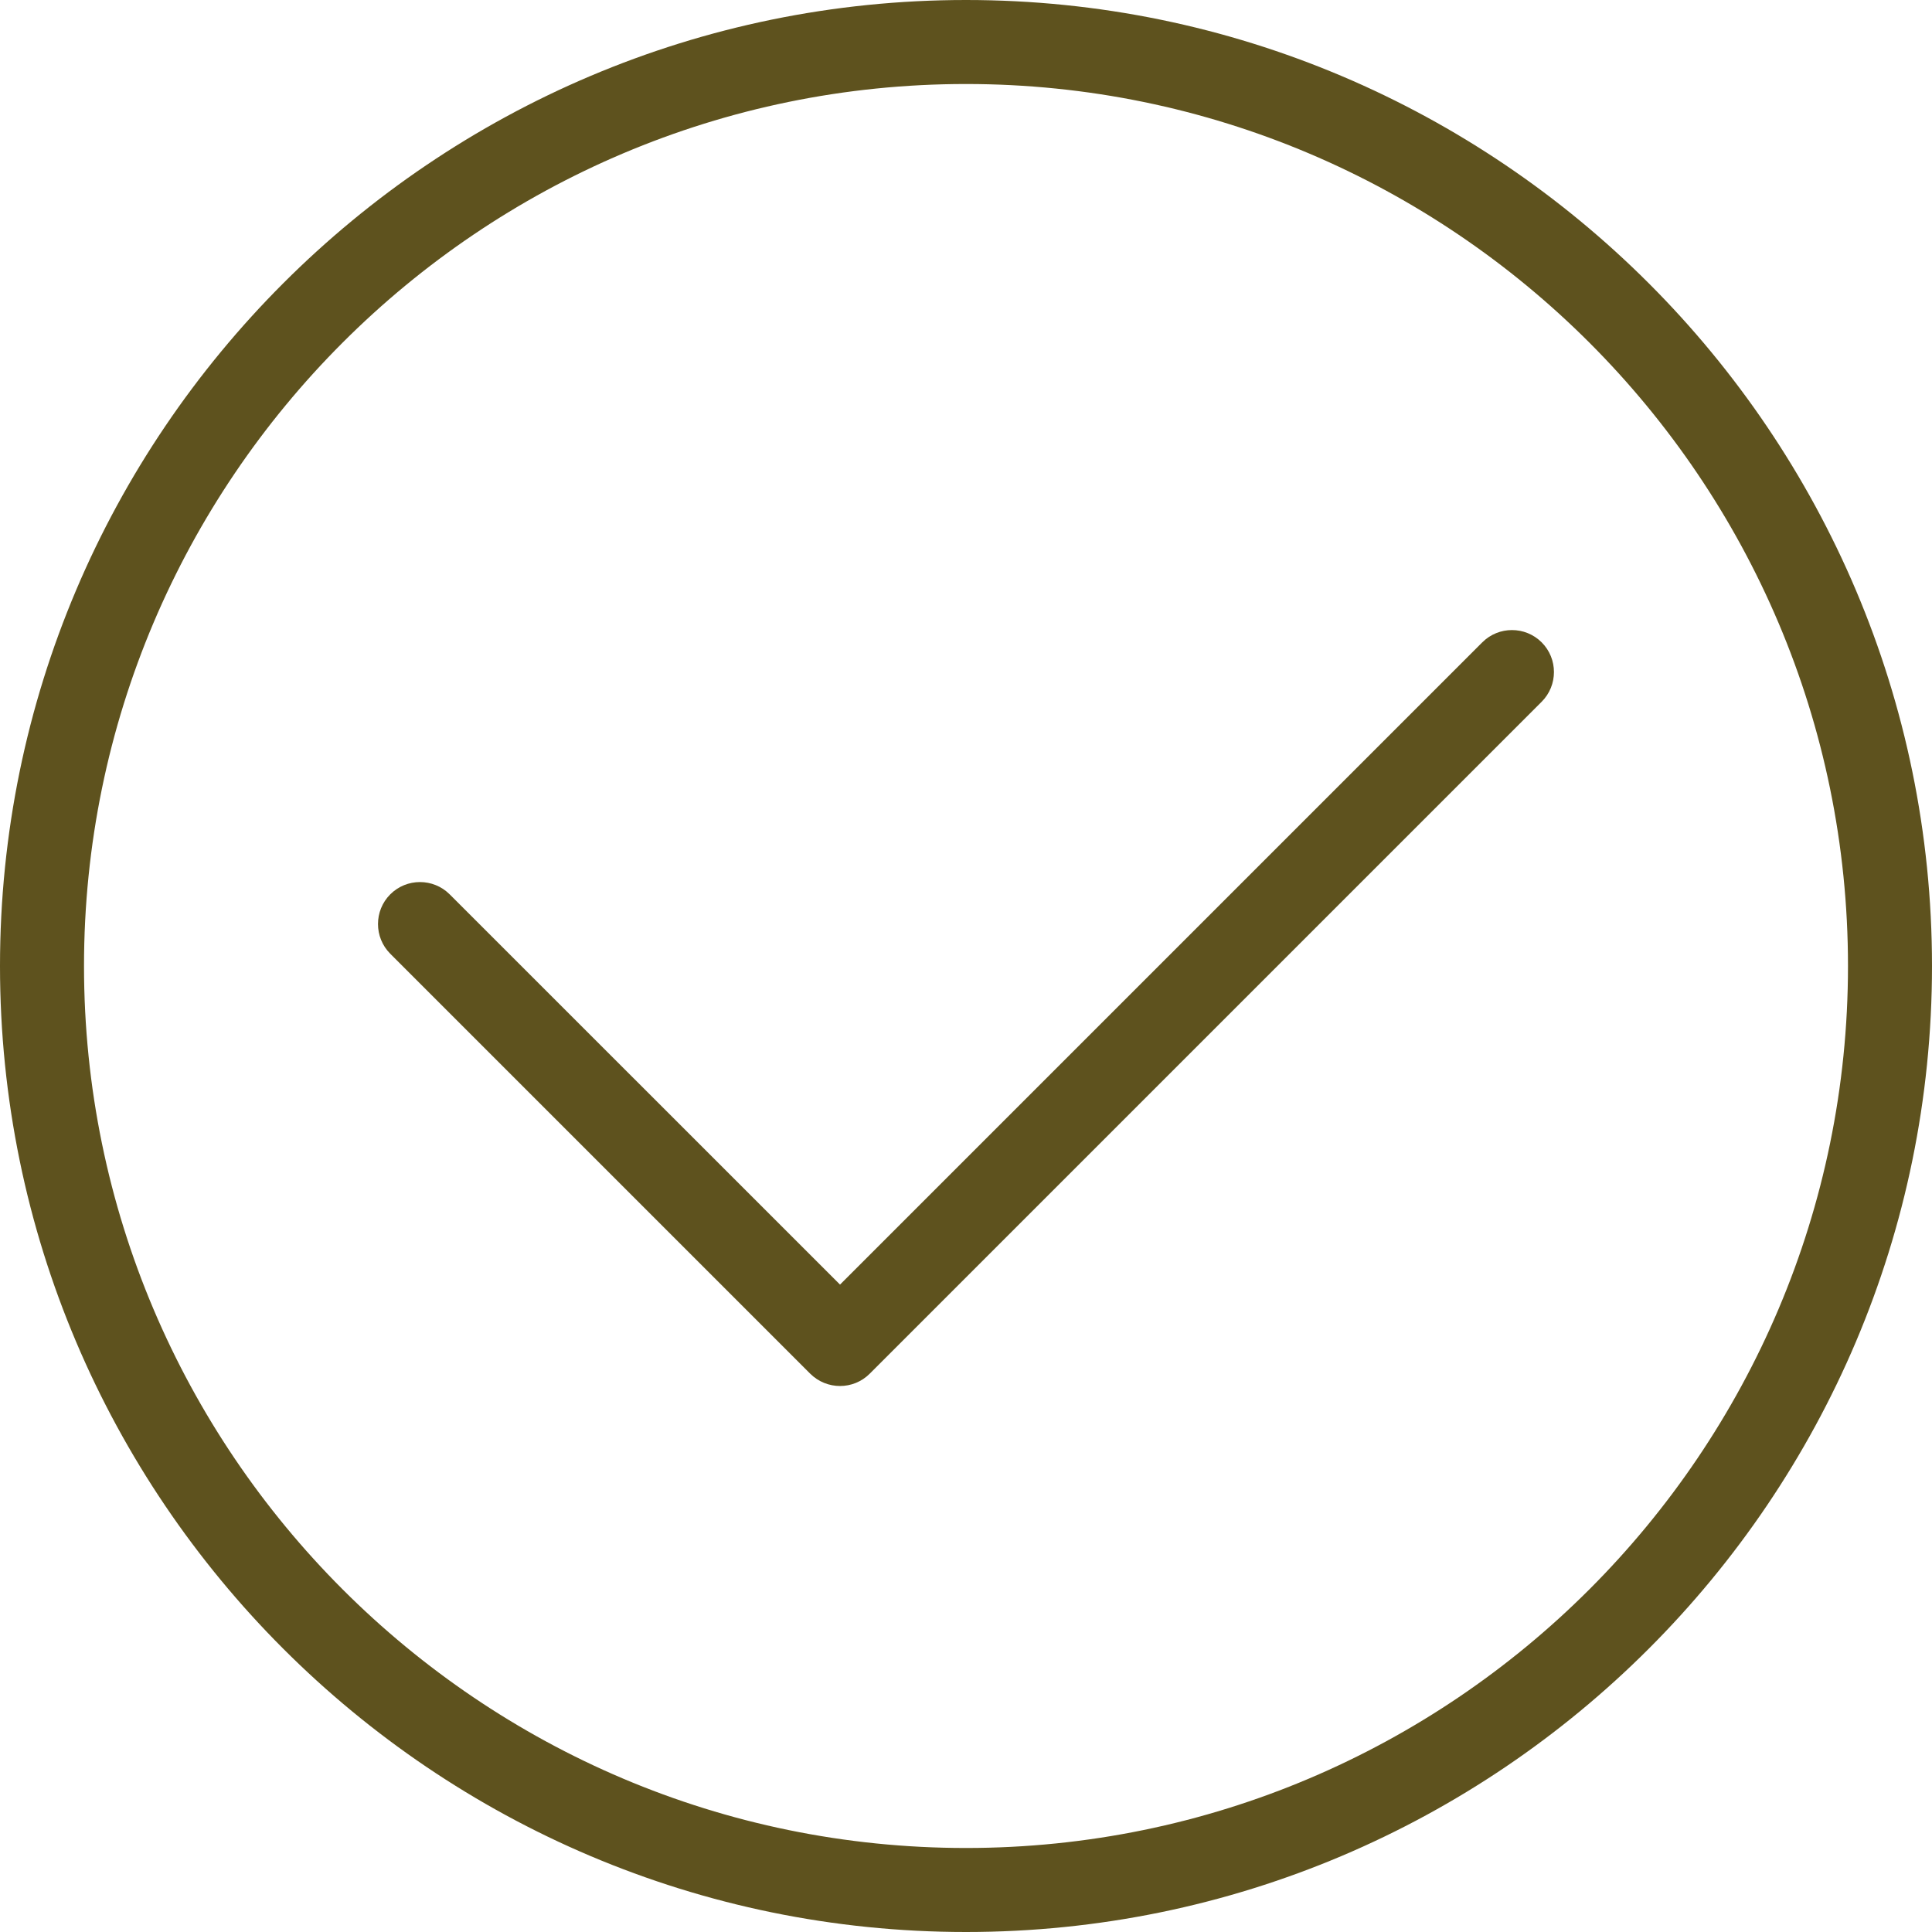 <svg width="64" height="64" viewBox="0 0 64 64" fill="none" xmlns="http://www.w3.org/2000/svg">
<path d="M32 0C14.355 0 0 14.355 0 32C0 49.645 14.355 64 32 64C49.645 64 64 49.645 64 32C64 14.355 49.645 0 32 0ZM32 61.217C15.889 61.217 2.783 48.111 2.783 32C2.783 15.889 15.889 2.783 32 2.783C48.111 2.783 61.217 15.889 61.217 32C61.217 48.111 48.111 61.217 32 61.217Z" fill="#5E521E"/>
<path d="M51.07 21.279C50.527 20.736 49.645 20.736 49.102 21.279L27.827 42.554L14.896 29.626C14.353 29.084 13.471 29.084 12.928 29.626C12.386 30.169 12.386 31.051 12.928 31.594L26.841 45.507C27.114 45.777 27.47 45.913 27.827 45.913C28.183 45.913 28.539 45.777 28.809 45.507L51.07 23.246C51.612 22.703 51.612 21.821 51.07 21.279Z" fill="#5E521E"/>
</svg>
